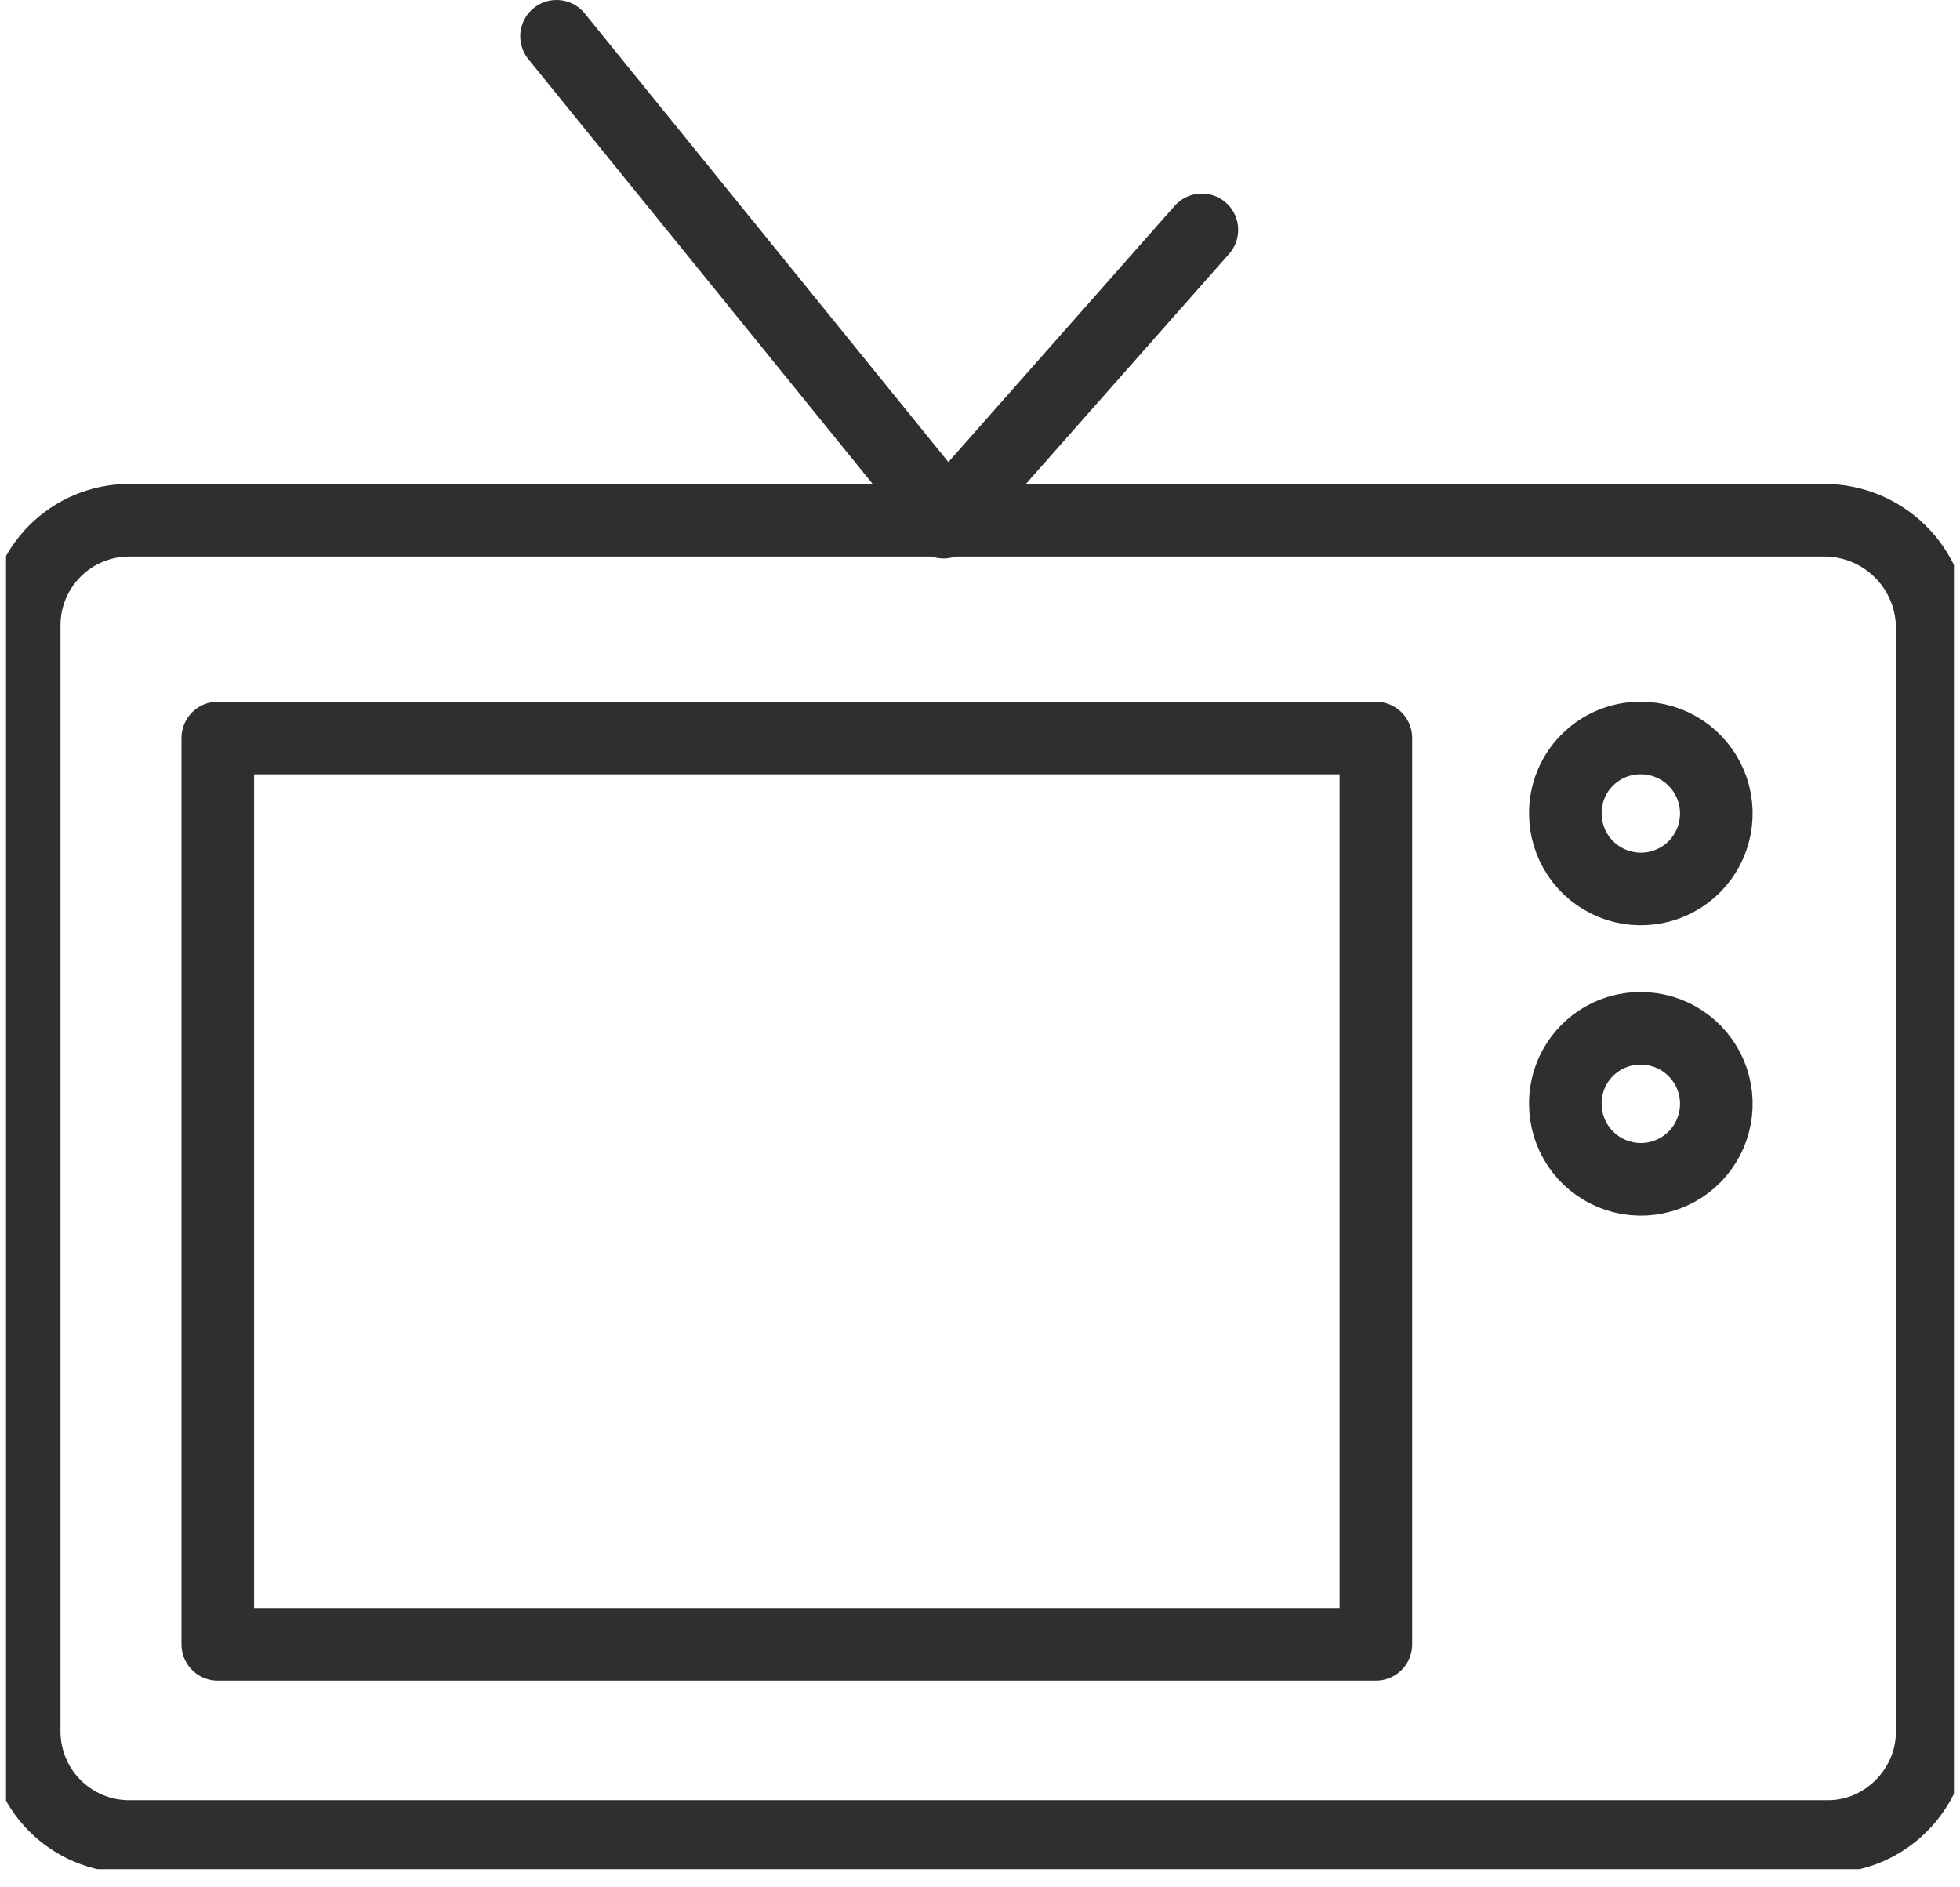 <svg width="81" height="78" viewBox="0 0 81 78" fill="none" xmlns="http://www.w3.org/2000/svg">
<g clip-path="url(#clip0_26681_341833)">
<path d="M39 21.58L49.67 9.5M67.79 42.5C67.38 42.5 66.975 42.581 66.597 42.739C66.219 42.897 65.876 43.127 65.587 43.419C65.299 43.71 65.071 44.055 64.917 44.434C64.763 44.814 64.686 45.22 64.69 45.63C64.692 46.248 64.877 46.85 65.222 47.363C65.567 47.875 66.056 48.273 66.628 48.507C67.199 48.741 67.827 48.8 68.432 48.677C69.037 48.554 69.592 48.254 70.027 47.816C70.461 47.377 70.756 46.819 70.873 46.213C70.99 45.606 70.925 44.979 70.686 44.41C70.446 43.841 70.043 43.355 69.528 43.015C69.012 42.675 68.407 42.496 67.79 42.5ZM67.79 30.5C67.38 30.5 66.975 30.581 66.597 30.739C66.219 30.896 65.876 31.128 65.587 31.419C65.299 31.71 65.071 32.055 64.917 32.434C64.763 32.814 64.686 33.22 64.69 33.63C64.692 34.248 64.877 34.85 65.222 35.363C65.567 35.875 66.056 36.273 66.628 36.507C67.199 36.741 67.827 36.8 68.432 36.677C69.037 36.554 69.592 36.254 70.027 35.816C70.461 35.377 70.756 34.819 70.873 34.213C70.99 33.606 70.925 32.979 70.686 32.41C70.446 31.841 70.043 31.355 69.528 31.015C69.012 30.675 68.407 30.496 67.79 30.5V30.5ZM9 30.5H56.86V67.96H9V30.5ZM39 21.24L23 1.5L39 21.24Z" stroke="#2F2F2F" stroke-width="3" stroke-miterlimit="50" stroke-linecap="round" stroke-linejoin="round"/>
<path d="M79.85 25.82C79.814 24.667 79.332 23.572 78.506 22.767C77.68 21.961 76.574 21.507 75.42 21.5H5.3C4.159 21.511 3.069 21.97 2.264 22.778C1.459 23.587 1.005 24.679 1 25.82V71.58C1.005 72.721 1.459 73.813 2.264 74.622C3.069 75.43 4.159 75.889 5.3 75.9H75.55C77.89 75.9 79.85 73.94 79.85 71.58V25.82Z" stroke="#2F2F2F" stroke-width="3" stroke-miterlimit="50"/>
</g>
<defs>
<clipPath id="clip0_26681_341833">
<rect width="80.5" height="77.25" fill="white" transform="translate(0.25)"/>
</clipPath>
</defs>
</svg>
